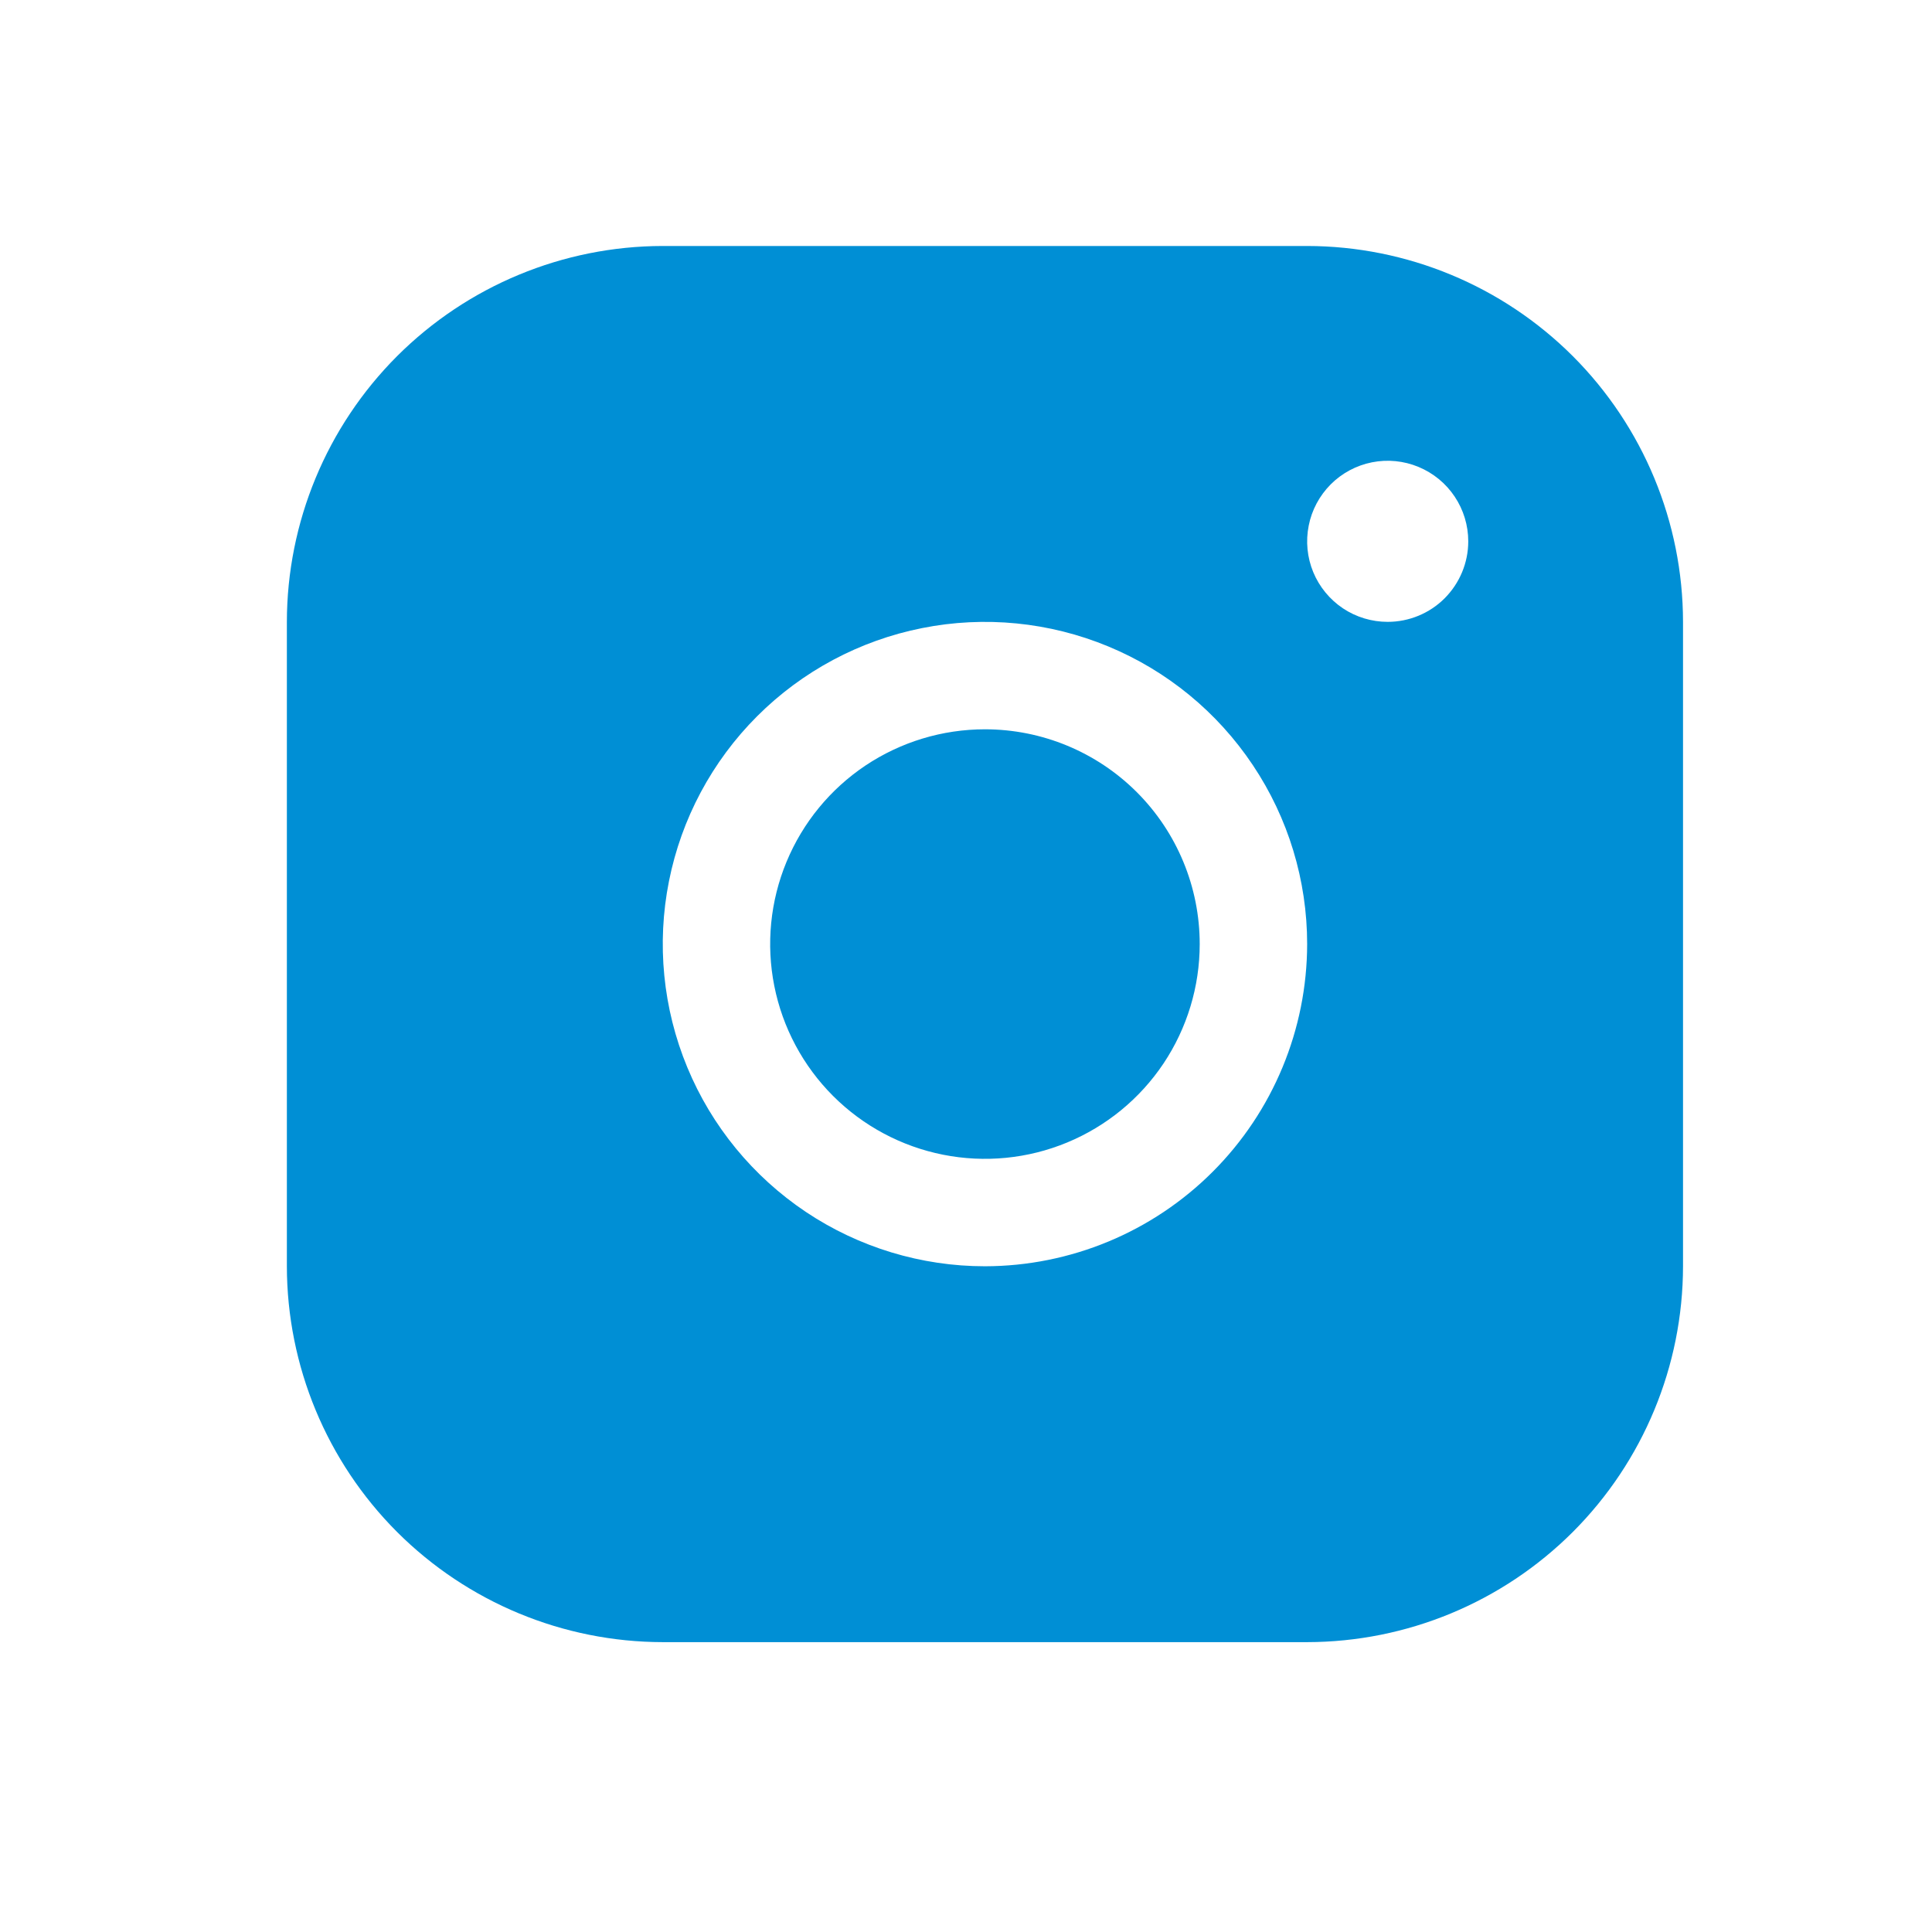 <svg
width="31"
height="31"
viewBox="0 0 31 31"
fill="none"
xmlns="http://www.w3.org/2000/svg"
>
<path
d="M20.974 3.947H10.634C9.035 3.949 7.502 4.585 6.371 5.715C5.241 6.846 4.605 8.379 4.603 9.978V20.318C4.605 21.917 5.241 23.45 6.371 24.581C7.502 25.711 9.035 26.347 10.634 26.349H20.974C22.573 26.347 24.106 25.711 25.237 24.581C26.367 23.45 27.003 21.917 27.005 20.318V9.978C27.003 8.379 26.367 6.846 25.237 5.715C24.106 4.585 22.573 3.949 20.974 3.947ZM15.804 20.318C14.782 20.318 13.782 20.015 12.932 19.447C12.082 18.878 11.419 18.071 11.028 17.126C10.637 16.182 10.534 15.142 10.734 14.139C10.933 13.137 11.425 12.216 12.149 11.492C12.871 10.77 13.793 10.277 14.796 10.078C15.798 9.878 16.838 9.981 17.782 10.372C18.727 10.763 19.534 11.426 20.102 12.276C20.671 13.126 20.974 14.126 20.974 15.148C20.972 16.519 20.427 17.833 19.458 18.802C18.489 19.771 17.175 20.316 15.804 20.318ZM22.266 9.978C22.011 9.978 21.761 9.903 21.548 9.761C21.336 9.619 21.17 9.417 21.072 9.181C20.974 8.944 20.949 8.684 20.999 8.434C21.048 8.183 21.172 7.953 21.352 7.772C21.533 7.591 21.763 7.468 22.014 7.418C22.265 7.368 22.525 7.394 22.761 7.492C22.997 7.59 23.199 7.755 23.341 7.968C23.483 8.18 23.559 8.43 23.559 8.686C23.559 9.029 23.422 9.357 23.18 9.6C22.938 9.842 22.609 9.978 22.266 9.978ZM19.25 15.148C19.25 15.83 19.048 16.496 18.67 17.063C18.291 17.63 17.753 18.071 17.123 18.332C16.493 18.593 15.8 18.661 15.132 18.528C14.463 18.395 13.849 18.067 13.367 17.585C12.885 17.103 12.557 16.489 12.424 15.82C12.291 15.152 12.359 14.459 12.62 13.829C12.881 13.199 13.322 12.661 13.889 12.282C14.456 11.904 15.122 11.702 15.804 11.702C16.718 11.702 17.595 12.065 18.241 12.711C18.887 13.357 19.25 14.234 19.25 15.148Z"
fill="#008FD5"
/>
</svg>